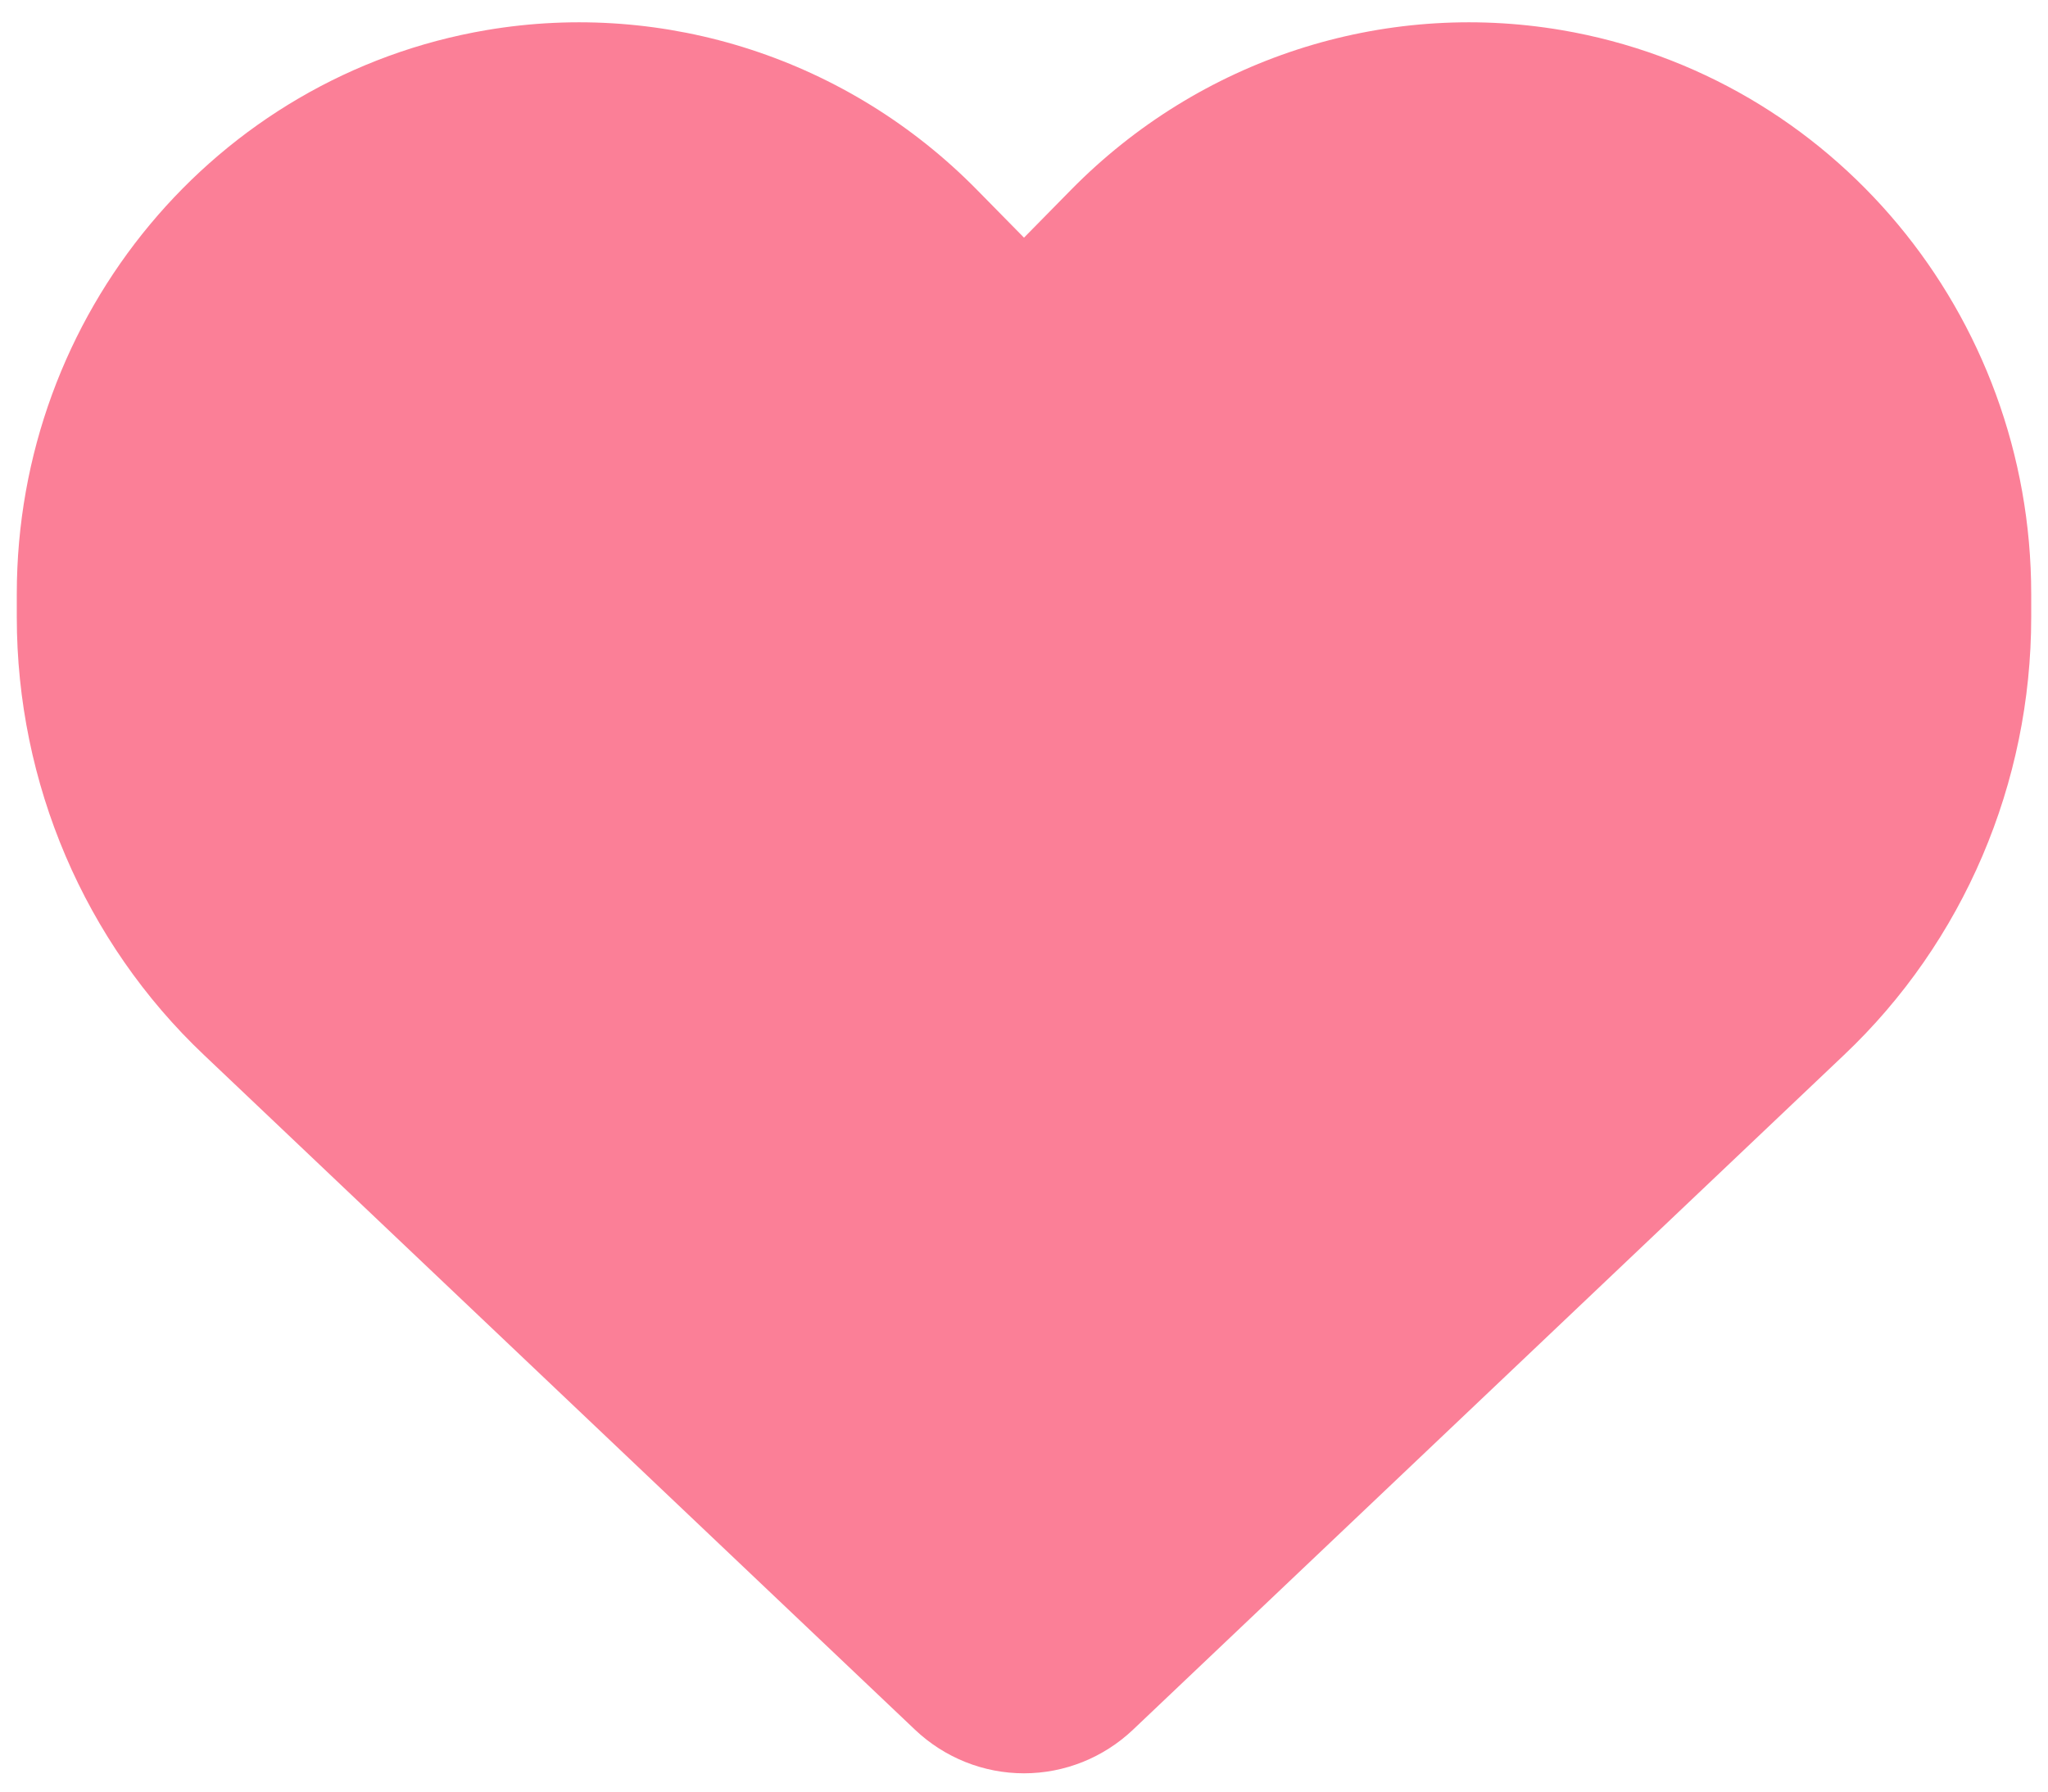 <svg width="56" height="49" viewBox="0 0 56 49" fill="none" xmlns="http://www.w3.org/2000/svg">
<path d="M5.58 28.856L25.02 47.308C25.827 48.073 26.892 48.5 28 48.5C29.108 48.5 30.173 48.073 30.98 47.308L50.42 28.856C53.691 25.761 55.541 21.419 55.541 16.88V16.245C55.541 8.6 50.108 2.081 42.696 0.823C37.79 -0.008 32.798 1.622 29.291 5.187L28 6.5L26.709 5.187C23.202 1.622 18.21 -0.008 13.304 0.823C5.892 2.081 0.459 8.6 0.459 16.245V16.88C0.459 21.419 2.309 25.761 5.58 28.856Z" fill="#FB7F97"/>
</svg>
